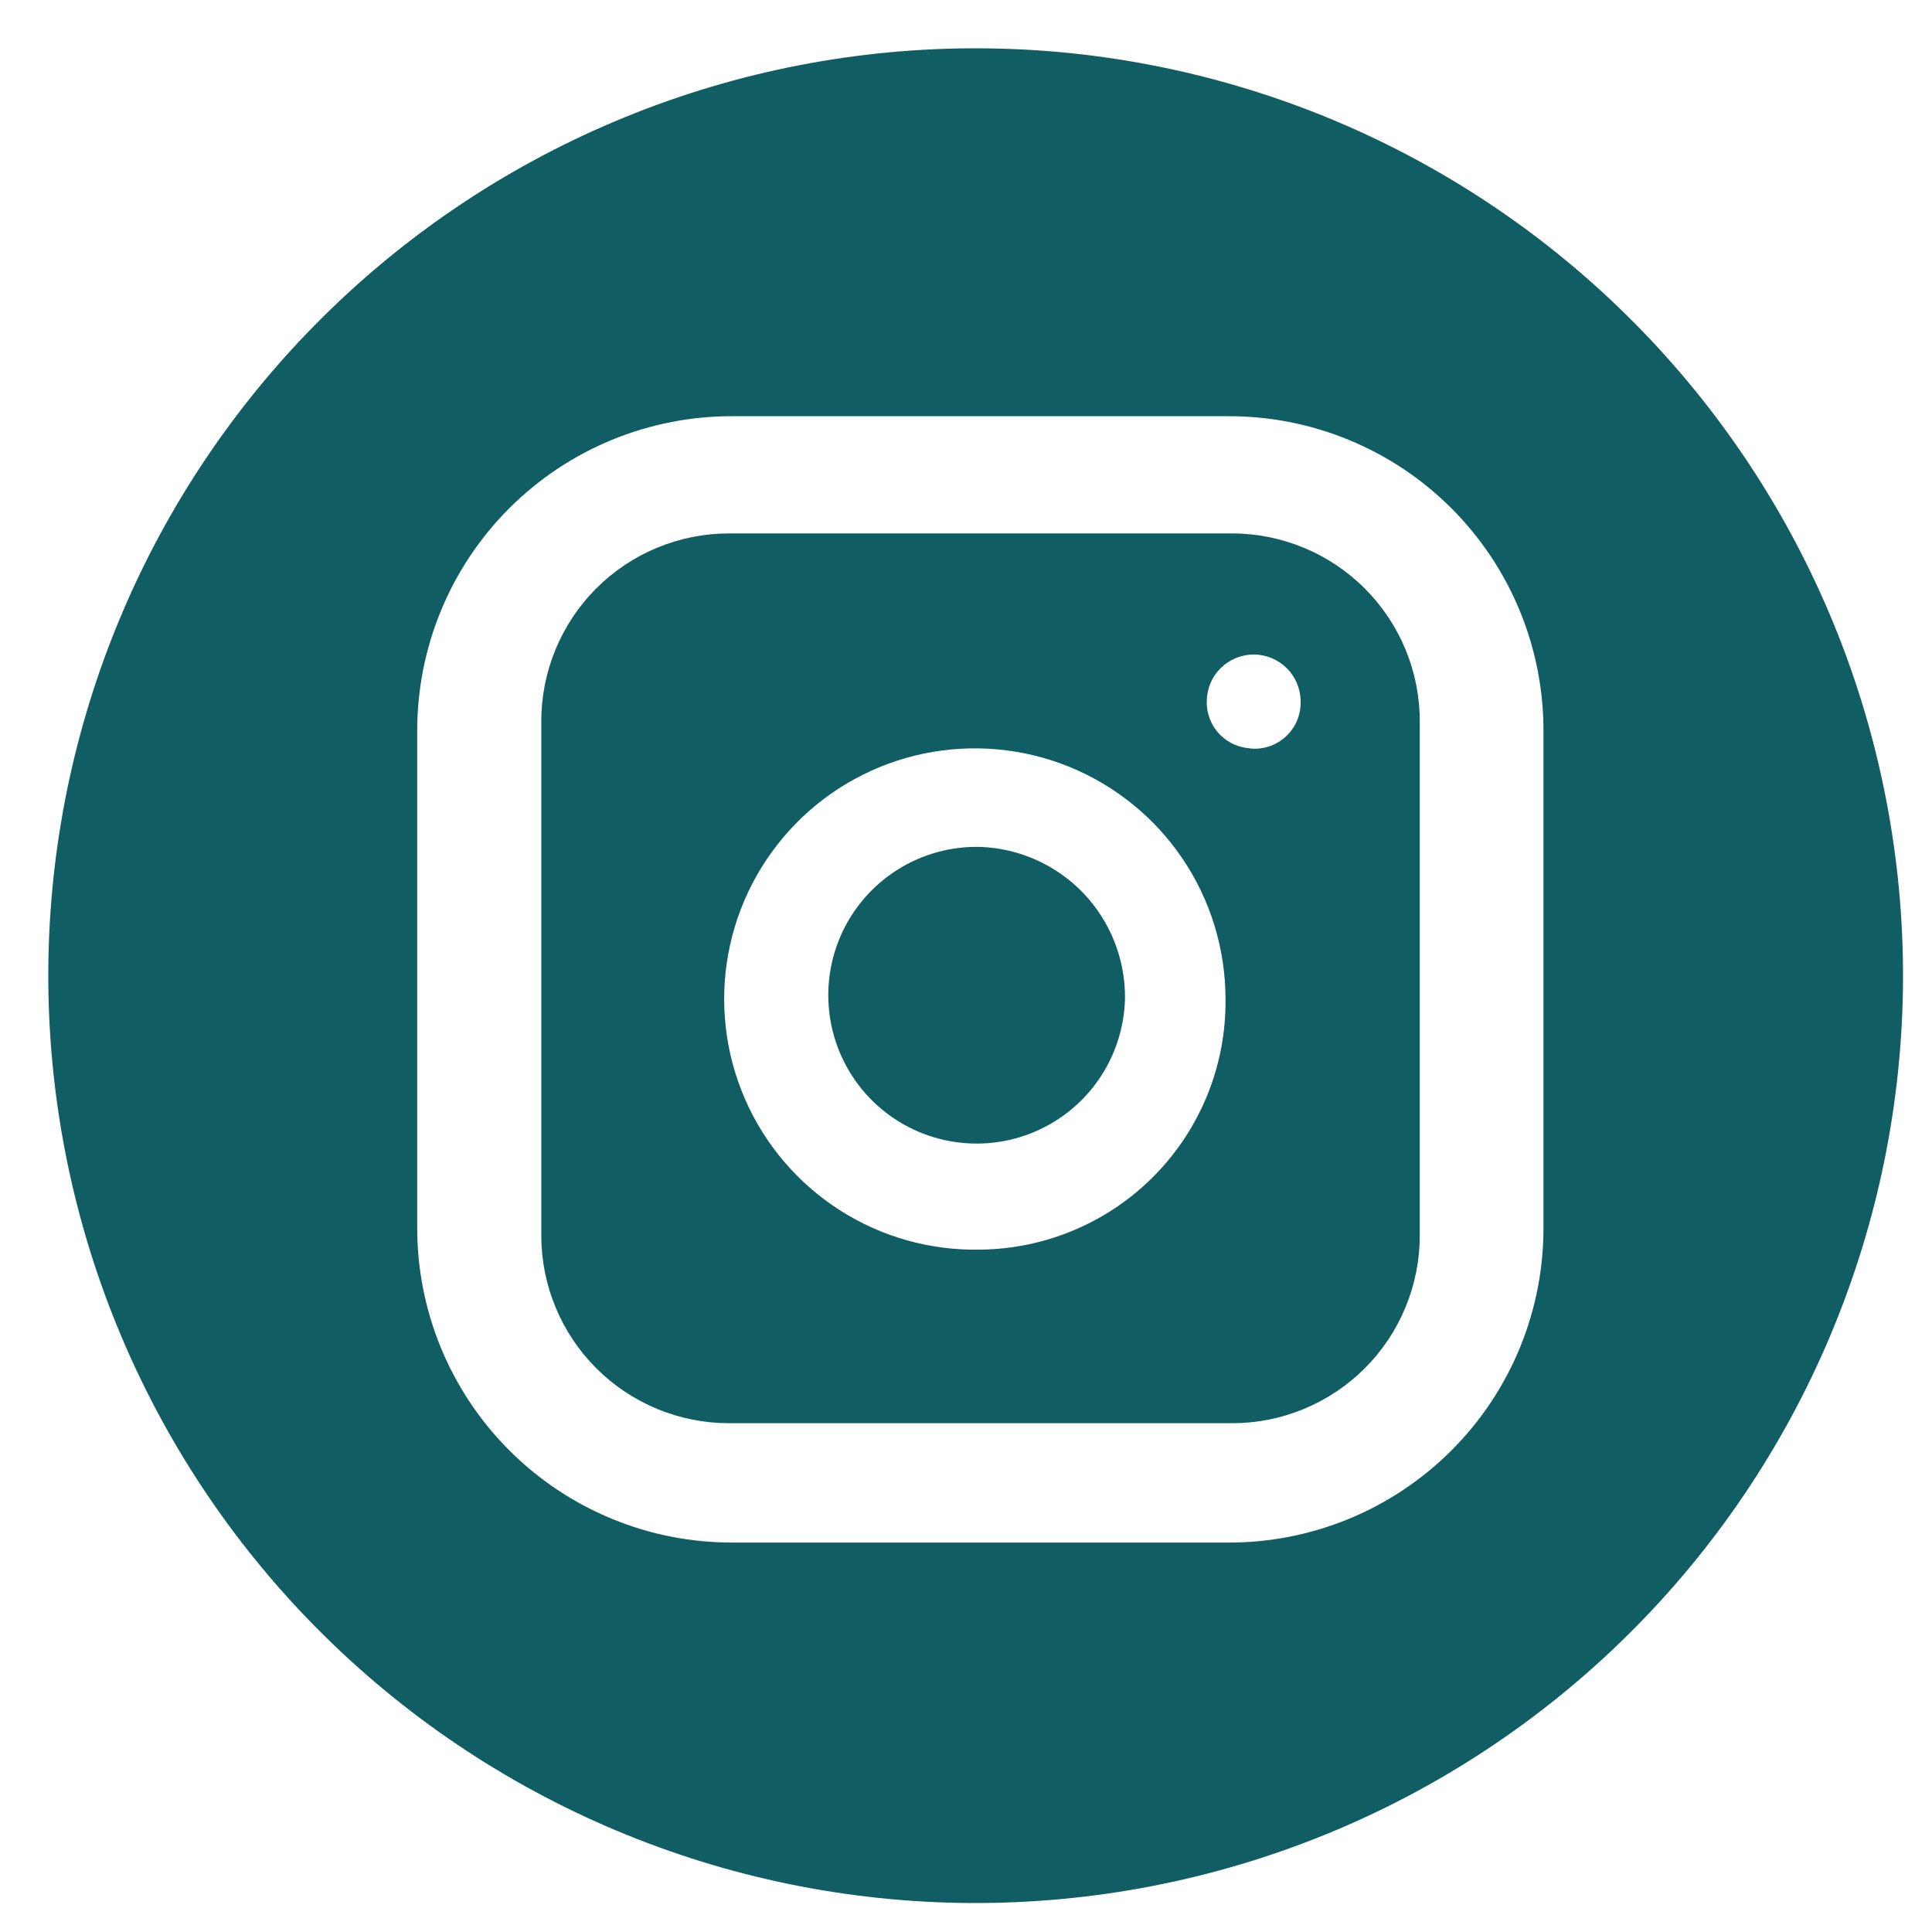 <svg width="40" height="40" viewBox="0 0 40 40" fill="none" xmlns="http://www.w3.org/2000/svg">
<path d="M23.292 20.663C23.28 21.271 23.088 21.863 22.74 22.362C22.392 22.861 21.904 23.245 21.338 23.466C20.771 23.688 20.151 23.735 19.557 23.604C18.963 23.473 18.422 23.168 18.001 22.729C17.581 22.289 17.3 21.735 17.195 21.136C17.09 20.536 17.165 19.919 17.41 19.363C17.656 18.807 18.062 18.336 18.576 18.01C19.09 17.684 19.689 17.519 20.297 17.534C21.105 17.564 21.869 17.907 22.429 18.491C22.988 19.076 23.297 19.855 23.292 20.663Z" fill="#105D63"/>
<path d="M25.509 11.044H15.093C14.062 11.044 13.074 11.453 12.345 12.182C11.617 12.911 11.207 13.899 11.207 14.93V25.58C11.207 26.09 11.307 26.596 11.503 27.067C11.698 27.539 11.984 27.967 12.345 28.328C12.706 28.689 13.134 28.975 13.606 29.17C14.077 29.366 14.583 29.466 15.093 29.466H25.509C26.019 29.466 26.525 29.366 26.996 29.17C27.468 28.975 27.896 28.689 28.257 28.328C28.618 27.967 28.904 27.539 29.099 27.067C29.294 26.596 29.395 26.09 29.395 25.58V14.949C29.397 14.437 29.298 13.93 29.104 13.457C28.909 12.983 28.623 12.553 28.262 12.19C27.901 11.827 27.472 11.539 27 11.343C26.527 11.146 26.021 11.044 25.509 11.044ZM20.3 25.872C19.269 25.895 18.254 25.611 17.386 25.055C16.517 24.499 15.834 23.697 15.423 22.751C15.012 21.805 14.892 20.758 15.079 19.744C15.266 18.729 15.751 17.794 16.472 17.056C17.192 16.318 18.117 15.812 19.127 15.602C20.136 15.393 21.186 15.488 22.141 15.877C23.096 16.267 23.914 16.931 24.489 17.787C25.065 18.643 25.372 19.651 25.373 20.682C25.381 21.356 25.256 22.025 25.005 22.651C24.754 23.276 24.383 23.846 23.912 24.328C23.441 24.81 22.879 25.194 22.259 25.459C21.64 25.724 20.974 25.864 20.3 25.872ZM25.937 15.494C25.81 15.495 25.685 15.469 25.568 15.42C25.451 15.371 25.346 15.299 25.257 15.209C25.168 15.118 25.098 15.011 25.052 14.893C25.005 14.775 24.982 14.65 24.985 14.523C24.985 14.265 25.087 14.018 25.269 13.836C25.451 13.654 25.699 13.551 25.956 13.551C26.214 13.551 26.461 13.654 26.643 13.836C26.825 14.018 26.928 14.265 26.928 14.523C26.932 14.66 26.906 14.796 26.852 14.923C26.798 15.049 26.718 15.162 26.616 15.254C26.515 15.347 26.394 15.416 26.264 15.457C26.133 15.499 25.994 15.511 25.858 15.494H25.937Z" fill="#105D63"/>
<path d="M20.296 1C15.204 0.975 10.31 2.973 6.692 6.556C3.073 10.139 1.026 15.012 1 20.104C0.975 25.196 2.973 30.09 6.556 33.708C10.139 37.327 15.012 39.374 20.104 39.4C22.625 39.412 25.125 38.928 27.459 37.975C29.793 37.022 31.917 35.618 33.708 33.844C35.5 32.07 36.925 29.961 37.901 27.636C38.878 25.311 39.387 22.817 39.4 20.296C39.412 17.775 38.928 15.275 37.975 12.941C37.022 10.607 35.618 8.483 33.844 6.692C32.07 4.9 29.961 3.475 27.636 2.498C25.311 1.522 22.817 1.013 20.296 1ZM31.956 25.388C31.961 26.249 31.796 27.103 31.469 27.9C31.142 28.697 30.66 29.421 30.05 30.03C29.442 30.639 28.718 31.121 27.921 31.449C27.124 31.776 26.27 31.942 25.409 31.937H15.187C14.326 31.942 13.472 31.776 12.675 31.448C11.879 31.121 11.155 30.639 10.546 30.03C9.937 29.421 9.455 28.698 9.127 27.901C8.8 27.105 8.633 26.251 8.638 25.39V15.166C8.633 14.305 8.798 13.451 9.125 12.654C9.452 11.857 9.934 11.133 10.543 10.524C11.152 9.915 11.876 9.432 12.673 9.105C13.47 8.778 14.324 8.612 15.185 8.617H25.409C26.27 8.612 27.124 8.778 27.92 9.105C28.717 9.432 29.441 9.914 30.05 10.523C30.659 11.132 31.141 11.856 31.468 12.652C31.795 13.449 31.961 14.303 31.956 15.164V25.388Z" fill="#105D63"/>
</svg>
